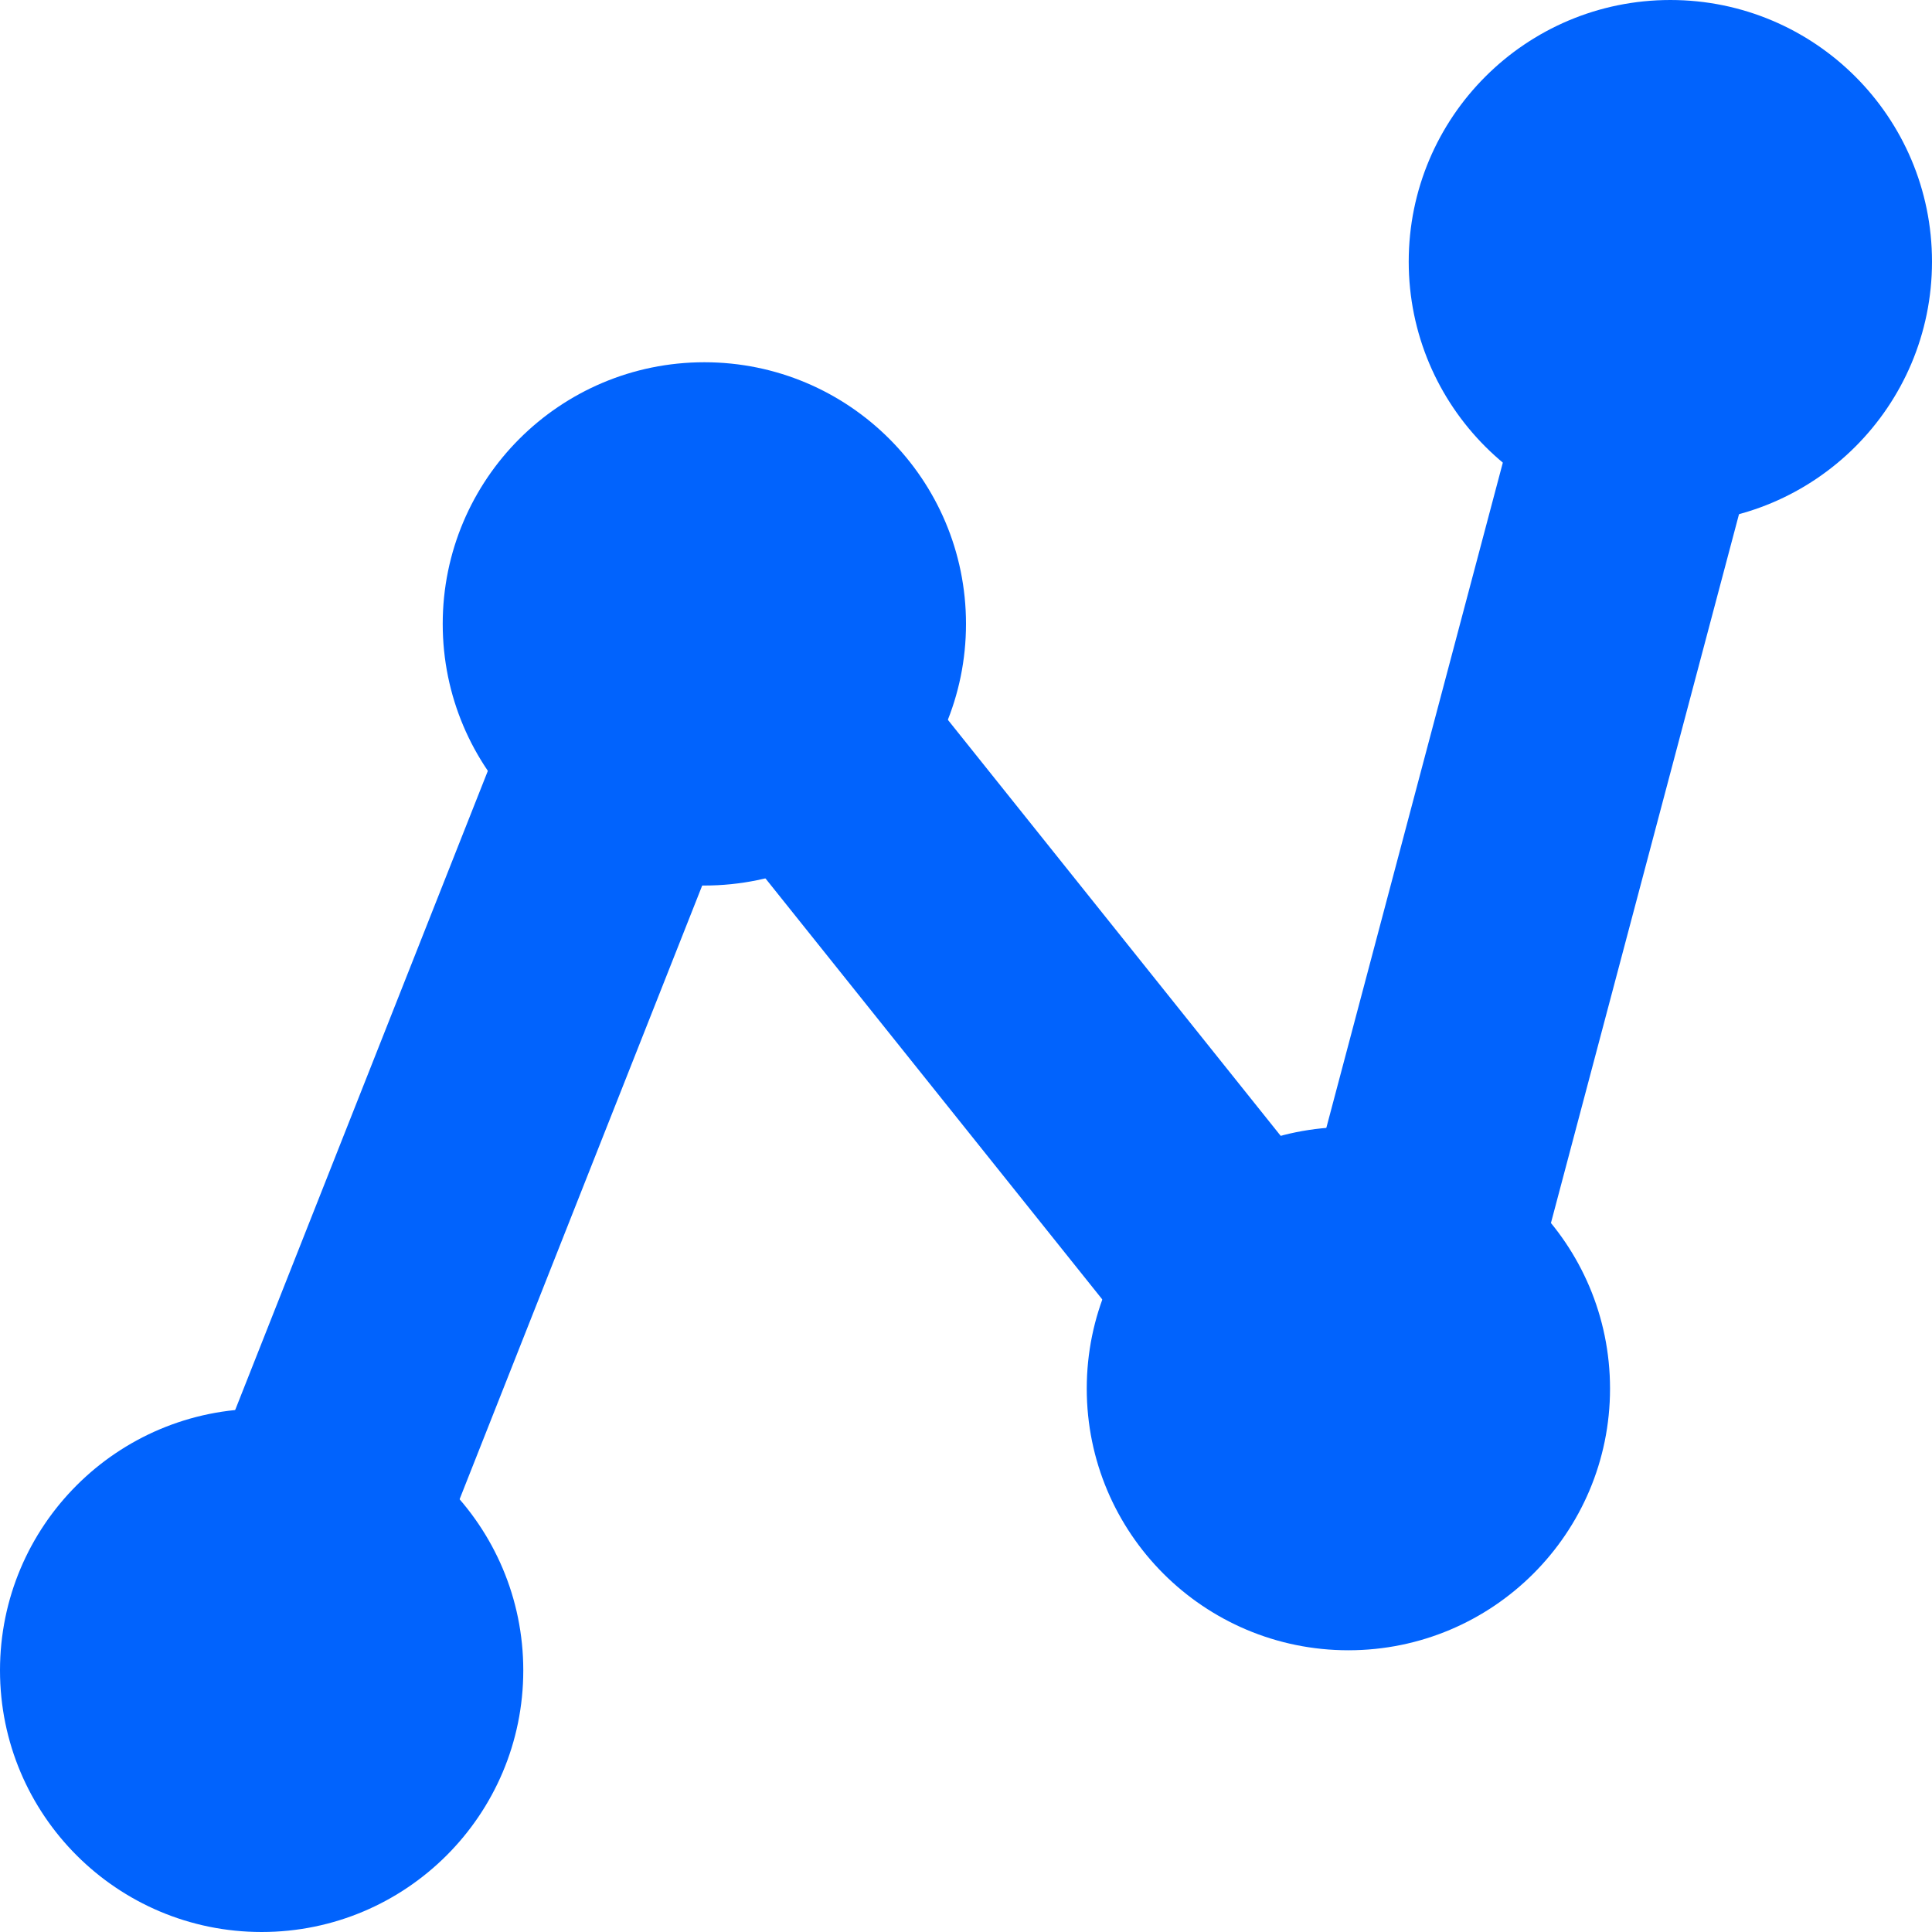 <svg xmlns="http://www.w3.org/2000/svg" width="40" height="40" viewBox="0 0 40 40" fill="none"><g clip-path="url(#clip0_395_1183)"><circle cx="5.417" cy="34.583" r="4.917" fill="#0163FD" stroke="#0163FD"></circle><circle cx="14.583" cy="12.917" r="4.917" fill="#0163FD" stroke="#0163FD"></circle><circle cx="27.917" cy="28.75" r="4.917" fill="#0163FD" stroke="#0163FD"></circle><circle cx="34.583" cy="5.417" r="4.917" fill="#0163FD" stroke="#0163FD"></circle><path d="M6.25 32.5L13.333 14.583" stroke="#0163FD" stroke-width="5"></path><path d="M25.834 26.667L15.834 14.167" stroke="#0163FD" stroke-width="5"></path><path d="M29.167 26.667L34.584 6.25" stroke="#0163FD" stroke-width="5"></path></g><defs><clipPath id="clip0_395_1183"><rect width="40" height="40" fill="white"></rect></clipPath></defs></svg>